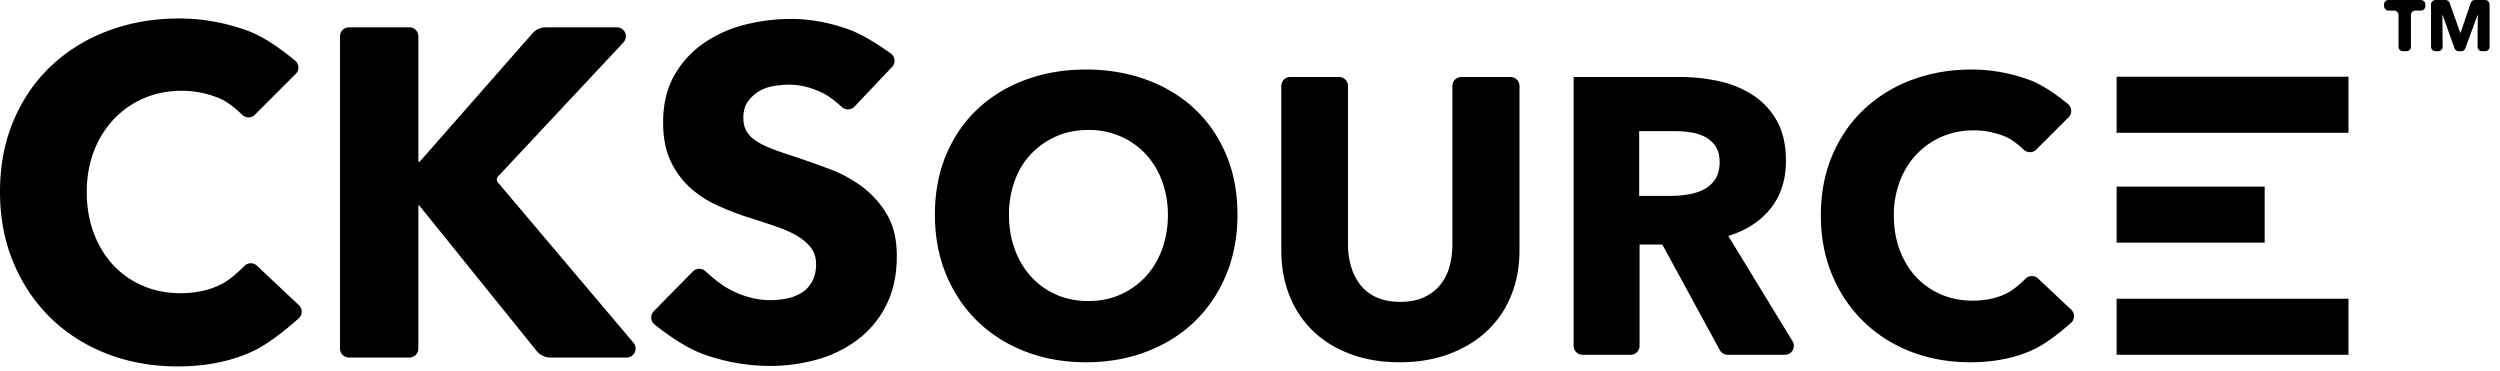 <svg width="175" height="26" viewBox="0 0 175 26" xmlns="http://www.w3.org/2000/svg"><title>logotype</title><path d="M86.623 15.03c0 1.538-.266 2.944-.797 4.217-.531 1.272-1.268 2.362-2.211 3.268-.943.907-2.065 1.607-3.365 2.102-1.3.494-2.71.741-4.23.741-1.52 0-2.926-.247-4.217-.741-1.29-.495-2.408-1.195-3.35-2.102-.944-.906-1.68-1.996-2.212-3.268-.531-1.273-.797-2.679-.797-4.217 0-1.556.266-2.962.797-4.216.531-1.255 1.268-2.321 2.211-3.2.943-.88 2.06-1.557 3.351-2.033s2.697-.714 4.217-.714c1.52 0 2.93.238 4.23.714 1.3.476 2.422 1.154 3.365 2.033.943.879 1.68 1.945 2.211 3.2.531 1.254.797 2.66.797 4.216zm-4.87 0c0-.842-.138-1.63-.412-2.362a5.629 5.629 0 0 0-1.14-1.882 5.262 5.262 0 0 0-1.758-1.236 5.565 5.565 0 0 0-2.266-.453c-.824 0-1.575.151-2.253.453a5.453 5.453 0 0 0-1.758 1.236 5.346 5.346 0 0 0-1.14 1.882 6.88 6.88 0 0 0-.398 2.362c0 .88.137 1.69.412 2.431a5.758 5.758 0 0 0 1.14 1.91 5.205 5.205 0 0 0 1.744 1.249c.678.302 1.429.453 2.253.453.824 0 1.575-.15 2.252-.453a5.354 5.354 0 0 0 1.758-1.25 5.637 5.637 0 0 0 1.154-1.909 6.948 6.948 0 0 0 .412-2.43zm24.611 2.472c0 1.172-.196 2.239-.59 3.2a6.956 6.956 0 0 1-1.69 2.473c-.732.686-1.615 1.222-2.65 1.606-1.035.385-2.184.577-3.447.577-1.282 0-2.436-.192-3.461-.577-1.026-.384-1.896-.92-2.61-1.606a6.976 6.976 0 0 1-1.648-2.473c-.385-.961-.577-2.028-.577-3.2V6.017c0-.347.281-.628.628-.628h3.414c.347 0 .628.28.628.628v11.1c0 .532.068 1.035.206 1.512.137.476.348.901.632 1.277.283.375.659.673 1.126.893.467.22 1.03.33 1.69.33.658 0 1.221-.11 1.688-.33.467-.22.847-.518 1.14-.893.293-.376.504-.801.632-1.277.128-.477.192-.98.192-1.511V6.017c0-.347.281-.628.628-.628h3.442c.346 0 .627.28.627.628v11.485zm14.023 7.007l-4.024-7.391h-1.593v7.09a.628.628 0 0 1-.628.628h-3.36a.628.628 0 0 1-.627-.627V5.389h7.417c.933 0 1.844.096 2.733.288a7.105 7.105 0 0 1 2.39.975 5.1 5.1 0 0 1 1.689 1.813c.42.751.631 1.685.631 2.802 0 1.319-.357 2.426-1.07 3.324-.715.897-1.704 1.538-2.967 1.923l4.498 7.367a.628.628 0 0 1-.536.955h-4.001a.628.628 0 0 1-.552-.327zm-.014-13.16c0-.457-.096-.828-.288-1.112a1.976 1.976 0 0 0-.742-.66 3.222 3.222 0 0 0-1.016-.315 7.496 7.496 0 0 0-1.085-.083h-2.5v4.533h2.225c.385 0 .779-.032 1.181-.096.403-.064.77-.179 1.1-.344.329-.165.599-.403.81-.714.21-.311.315-.714.315-1.209zm24.594 11.257c-1.055.926-1.947 1.555-2.674 1.887-1.263.577-2.72.865-4.367.865-1.502 0-2.89-.247-4.162-.741a9.776 9.776 0 0 1-3.31-2.102 9.732 9.732 0 0 1-2.197-3.255c-.531-1.263-.797-2.655-.797-4.175 0-1.556.27-2.966.81-4.23.54-1.264 1.287-2.34 2.24-3.228a9.915 9.915 0 0 1 3.35-2.046c1.282-.476 2.665-.714 4.148-.714 1.373 0 2.724.243 4.052.728.758.277 1.656.838 2.695 1.682a.628.628 0 0 1 .048.931l-2.261 2.261a.628.628 0 0 1-.873.015c-.494-.46-.927-.768-1.299-.92a5.74 5.74 0 0 0-2.197-.44c-.824 0-1.58.152-2.266.454a5.316 5.316 0 0 0-1.772 1.25 5.694 5.694 0 0 0-1.154 1.881 6.64 6.64 0 0 0-.412 2.376c0 .88.138 1.685.412 2.417.275.733.655 1.36 1.14 1.882.486.522 1.067.93 1.744 1.222.678.293 1.42.44 2.225.44.934 0 1.75-.183 2.445-.55.361-.19.78-.52 1.256-.991a.628.628 0 0 1 .872-.012l2.32 2.184a.628.628 0 0 1-.016.93zm-124.06-.317c-1.297 1.148-2.39 1.925-3.277 2.33-1.502.686-3.232 1.029-5.191 1.029-1.785 0-3.434-.294-4.946-.882-1.513-.588-2.824-1.42-3.934-2.497-1.11-1.078-1.981-2.367-2.612-3.87C.316 16.899 0 15.245 0 13.438c0-1.85.321-3.526.963-5.028.642-1.501 1.53-2.78 2.66-3.836 1.133-1.055 2.46-1.866 3.984-2.432 1.524-.566 3.167-.849 4.93-.849 1.632 0 3.237.289 4.815.865.927.339 2.03 1.034 3.308 2.085a.628.628 0 0 1 .046.929l-2.862 2.861a.628.628 0 0 1-.876.011c-.621-.59-1.162-.979-1.623-1.168a6.822 6.822 0 0 0-2.612-.522c-.98 0-1.877.18-2.694.538a6.318 6.318 0 0 0-2.106 1.486 6.767 6.767 0 0 0-1.37 2.236c-.327.86-.49 1.801-.49 2.824 0 1.045.163 2.003.49 2.873.326.87.777 1.616 1.354 2.237a6.101 6.101 0 0 0 2.073 1.452c.806.349 1.687.523 2.645.523 1.11 0 2.078-.218 2.906-.653.448-.236.971-.655 1.569-1.256a.628.628 0 0 1 .876-.015l2.935 2.763a.628.628 0 0 1-.014.928zM37.56 24.56l-8.21-10.176h-.065v10.015a.628.628 0 0 1-.627.628h-4.23a.628.628 0 0 1-.628-.628V2.54c0-.346.282-.628.628-.628h4.23c.346 0 .627.282.627.628v8.775h.098l7.885-8.976c.239-.271.582-.427.944-.427h4.97a.628.628 0 0 1 .46 1.057l-8.779 9.383a.314.314 0 0 0-.01.417l9.491 11.225a.628.628 0 0 1-.48 1.033h-5.327c-.38 0-.738-.171-.977-.467zM58.935 7.496c-.546-.496-1.024-.84-1.432-1.03-.772-.358-1.518-.538-2.236-.538-.37 0-.745.033-1.126.098-.381.065-.724.19-1.029.376-.304.185-.56.424-.767.718-.207.294-.31.67-.31 1.126 0 .392.081.718.245.98.163.26.402.49.718.685.316.196.691.376 1.126.539.436.163.925.332 1.47.506.783.261 1.6.55 2.448.865a9.157 9.157 0 0 1 2.318 1.257 6.598 6.598 0 0 1 1.73 1.943c.458.772.686 1.735.686 2.889 0 1.328-.245 2.476-.735 3.444a6.869 6.869 0 0 1-1.975 2.4 8.464 8.464 0 0 1-2.84 1.404 11.944 11.944 0 0 1-3.298.457c-1.654 0-3.254-.288-4.799-.865-.905-.338-2.006-1.013-3.304-2.026a.628.628 0 0 1-.061-.935l2.738-2.787a.628.628 0 0 1 .871-.023c.687.629 1.286 1.072 1.797 1.33.925.469 1.844.703 2.758.703.414 0 .817-.044 1.208-.131a3.013 3.013 0 0 0 1.029-.424c.294-.196.528-.458.702-.784.174-.326.26-.718.26-1.175 0-.436-.108-.806-.326-1.11-.217-.305-.527-.583-.93-.833s-.903-.479-1.502-.686a77.17 77.17 0 0 0-2.04-.669 19.5 19.5 0 0 1-2.171-.849 7.267 7.267 0 0 1-1.894-1.257 5.821 5.821 0 0 1-1.339-1.86c-.337-.73-.506-1.617-.506-2.661 0-1.285.262-2.384.784-3.298a6.811 6.811 0 0 1 2.057-2.253 8.836 8.836 0 0 1 2.873-1.29 13.027 13.027 0 0 1 3.232-.407c1.306 0 2.639.24 4 .718.783.276 1.78.842 2.989 1.697a.628.628 0 0 1 .093.945l-2.634 2.778a.628.628 0 0 1-.878.033zm109.829-6.442v2.219c0 .173-.14.313-.314.313h-.239a.314.314 0 0 1-.314-.313v-2.22a.314.314 0 0 0-.313-.313h-.386a.314.314 0 0 1-.314-.314V.314c0-.173.14-.314.314-.314h2.265c.173 0 .314.14.314.314v.112c0 .173-.14.314-.314.314h-.385a.314.314 0 0 0-.314.314zm4.663 2.216l.017-2.214a.008.008 0 0 0-.007-.007.01.01 0 0 0-.01.007l-.854 2.325a.314.314 0 0 1-.295.205h-.168a.314.314 0 0 1-.295-.208l-.83-2.322a.01.01 0 0 0-.01-.007.008.008 0 0 0-.008.007l.018 2.214a.314.314 0 0 1-.314.316h-.185a.314.314 0 0 1-.314-.313V.313c0-.172.14-.313.314-.313h.695c.133 0 .252.084.296.209l.738 2.081c.002.006.007.01.014.01a.014.014 0 0 0 .013-.01l.705-2.077a.314.314 0 0 1 .297-.213h.712c.173 0 .314.14.314.314v2.959c0 .173-.14.313-.314.313h-.216a.314.314 0 0 1-.313-.316zm-25.264 6.027V5.373h16.231v3.924h-16.23zm0 7.691v-3.924h10.365v3.924h-10.365zm0 7.848v-3.924h16.231v3.924h-16.23z" fill="#000" fill-rule="evenodd"/></svg>